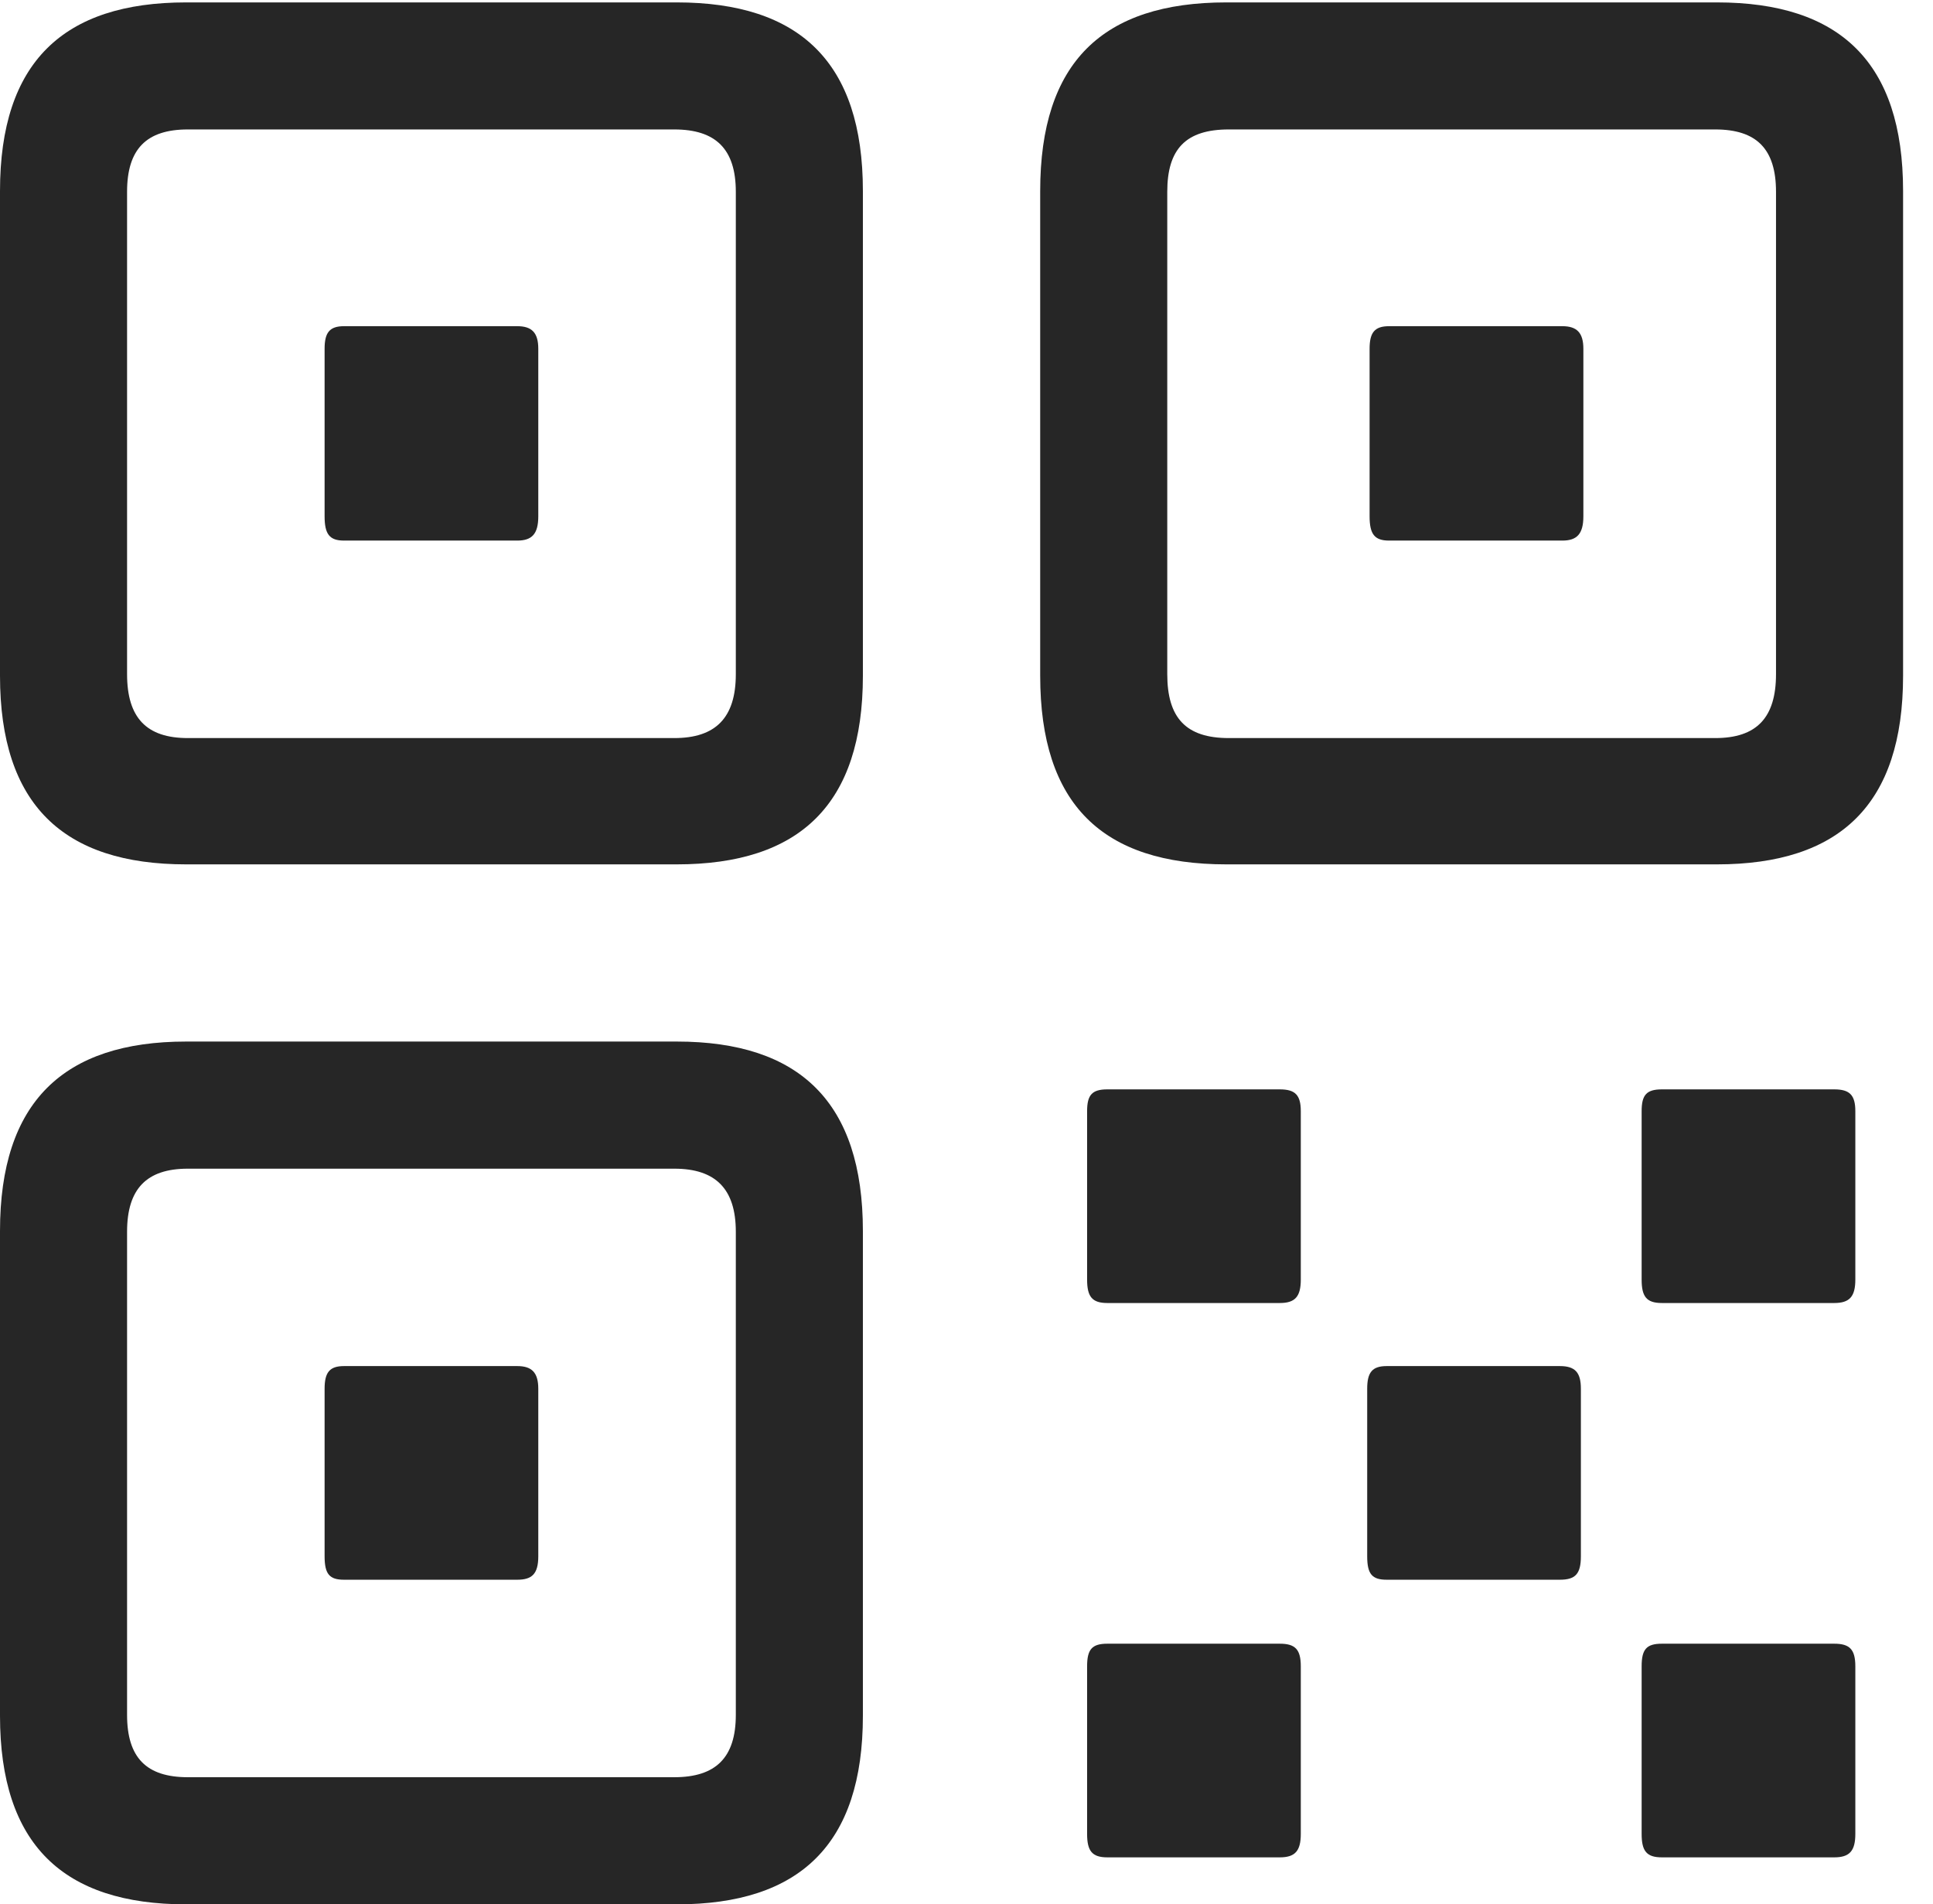 <?xml version="1.0" encoding="UTF-8"?>
<!--Generator: Apple Native CoreSVG 326-->
<!DOCTYPE svg
PUBLIC "-//W3C//DTD SVG 1.1//EN"
       "http://www.w3.org/Graphics/SVG/1.1/DTD/svg11.dtd">
<svg version="1.1" xmlns="http://www.w3.org/2000/svg" xmlns:xlink="http://www.w3.org/1999/xlink" viewBox="0 0 23.32 22.979">
 <g>
  <rect height="22.979" opacity="0" width="23.32" x="0" y="0"/>
  <path d="M2.246 10.43L8.164 10.43C9.648 10.43 10.41 9.707 10.41 8.154L10.41 2.305C10.41 0.752 9.648 0.029 8.164 0.029L2.246 0.029C0.762 0.029 0 0.752 0 2.305L0 8.154C0 9.707 0.762 10.43 2.246 10.43ZM2.266 8.906C1.768 8.906 1.533 8.662 1.533 8.135L1.533 2.314C1.533 1.797 1.768 1.562 2.266 1.562L8.135 1.562C8.633 1.562 8.877 1.797 8.877 2.314L8.877 8.135C8.877 8.662 8.633 8.906 8.135 8.906ZM4.15 6.523L6.24 6.523C6.416 6.523 6.494 6.445 6.494 6.23L6.494 4.209C6.494 4.014 6.416 3.936 6.24 3.936L4.15 3.936C3.975 3.936 3.916 4.014 3.916 4.209L3.916 6.23C3.916 6.445 3.975 6.523 4.15 6.523ZM14.795 10.43L20.713 10.43C22.197 10.43 22.959 9.707 22.959 8.154L22.959 2.305C22.959 0.752 22.197 0.029 20.713 0.029L14.795 0.029C13.301 0.029 12.549 0.752 12.549 2.305L12.549 8.154C12.549 9.707 13.301 10.43 14.795 10.43ZM14.824 8.906C14.307 8.906 14.082 8.662 14.082 8.135L14.082 2.314C14.082 1.797 14.307 1.562 14.824 1.562L20.693 1.562C21.191 1.562 21.426 1.797 21.426 2.314L21.426 8.135C21.426 8.662 21.191 8.906 20.693 8.906ZM16.758 6.523L18.848 6.523C19.023 6.523 19.102 6.445 19.102 6.23L19.102 4.209C19.102 4.014 19.023 3.936 18.848 3.936L16.758 3.936C16.582 3.936 16.523 4.014 16.523 4.209L16.523 6.23C16.523 6.445 16.582 6.523 16.758 6.523ZM2.246 22.979L8.164 22.979C9.648 22.979 10.41 22.256 10.41 20.703L10.41 14.854C10.41 13.301 9.648 12.568 8.164 12.568L2.246 12.568C0.762 12.568 0 13.301 0 14.854L0 20.703C0 22.256 0.762 22.979 2.246 22.979ZM2.266 21.445C1.768 21.445 1.533 21.211 1.533 20.693L1.533 14.863C1.533 14.346 1.768 14.102 2.266 14.102L8.135 14.102C8.633 14.102 8.877 14.346 8.877 14.863L8.877 20.693C8.877 21.211 8.633 21.445 8.135 21.445ZM4.15 19.062L6.24 19.062C6.416 19.062 6.494 18.994 6.494 18.779L6.494 16.758C6.494 16.562 6.416 16.484 6.24 16.484L4.15 16.484C3.975 16.484 3.916 16.562 3.916 16.758L3.916 18.779C3.916 18.994 3.975 19.062 4.15 19.062ZM13.359 15.723L15.44 15.723C15.625 15.723 15.693 15.645 15.693 15.44L15.693 13.408C15.693 13.213 15.625 13.145 15.44 13.145L13.359 13.145C13.174 13.145 13.115 13.213 13.115 13.408L13.115 15.44C13.115 15.645 13.174 15.723 13.359 15.723ZM20.049 15.723L22.129 15.723C22.314 15.723 22.383 15.645 22.383 15.44L22.383 13.408C22.383 13.213 22.314 13.145 22.129 13.145L20.049 13.145C19.863 13.145 19.805 13.213 19.805 13.408L19.805 15.44C19.805 15.645 19.863 15.723 20.049 15.723ZM16.729 19.062L18.818 19.062C19.004 19.062 19.072 18.994 19.072 18.779L19.072 16.758C19.072 16.562 19.004 16.484 18.818 16.484L16.729 16.484C16.553 16.484 16.494 16.562 16.494 16.758L16.494 18.779C16.494 18.994 16.553 19.062 16.729 19.062ZM13.359 22.412L15.44 22.412C15.625 22.412 15.693 22.334 15.693 22.129L15.693 20.107C15.693 19.902 15.625 19.834 15.44 19.834L13.359 19.834C13.174 19.834 13.115 19.902 13.115 20.107L13.115 22.129C13.115 22.334 13.174 22.412 13.359 22.412ZM20.049 22.412L22.129 22.412C22.314 22.412 22.383 22.334 22.383 22.129L22.383 20.107C22.383 19.902 22.314 19.834 22.129 19.834L20.049 19.834C19.863 19.834 19.805 19.902 19.805 20.107L19.805 22.129C19.805 22.334 19.863 22.412 20.049 22.412Z" fill="black" fill-opacity="0.85"/>
 </g>
</svg>
